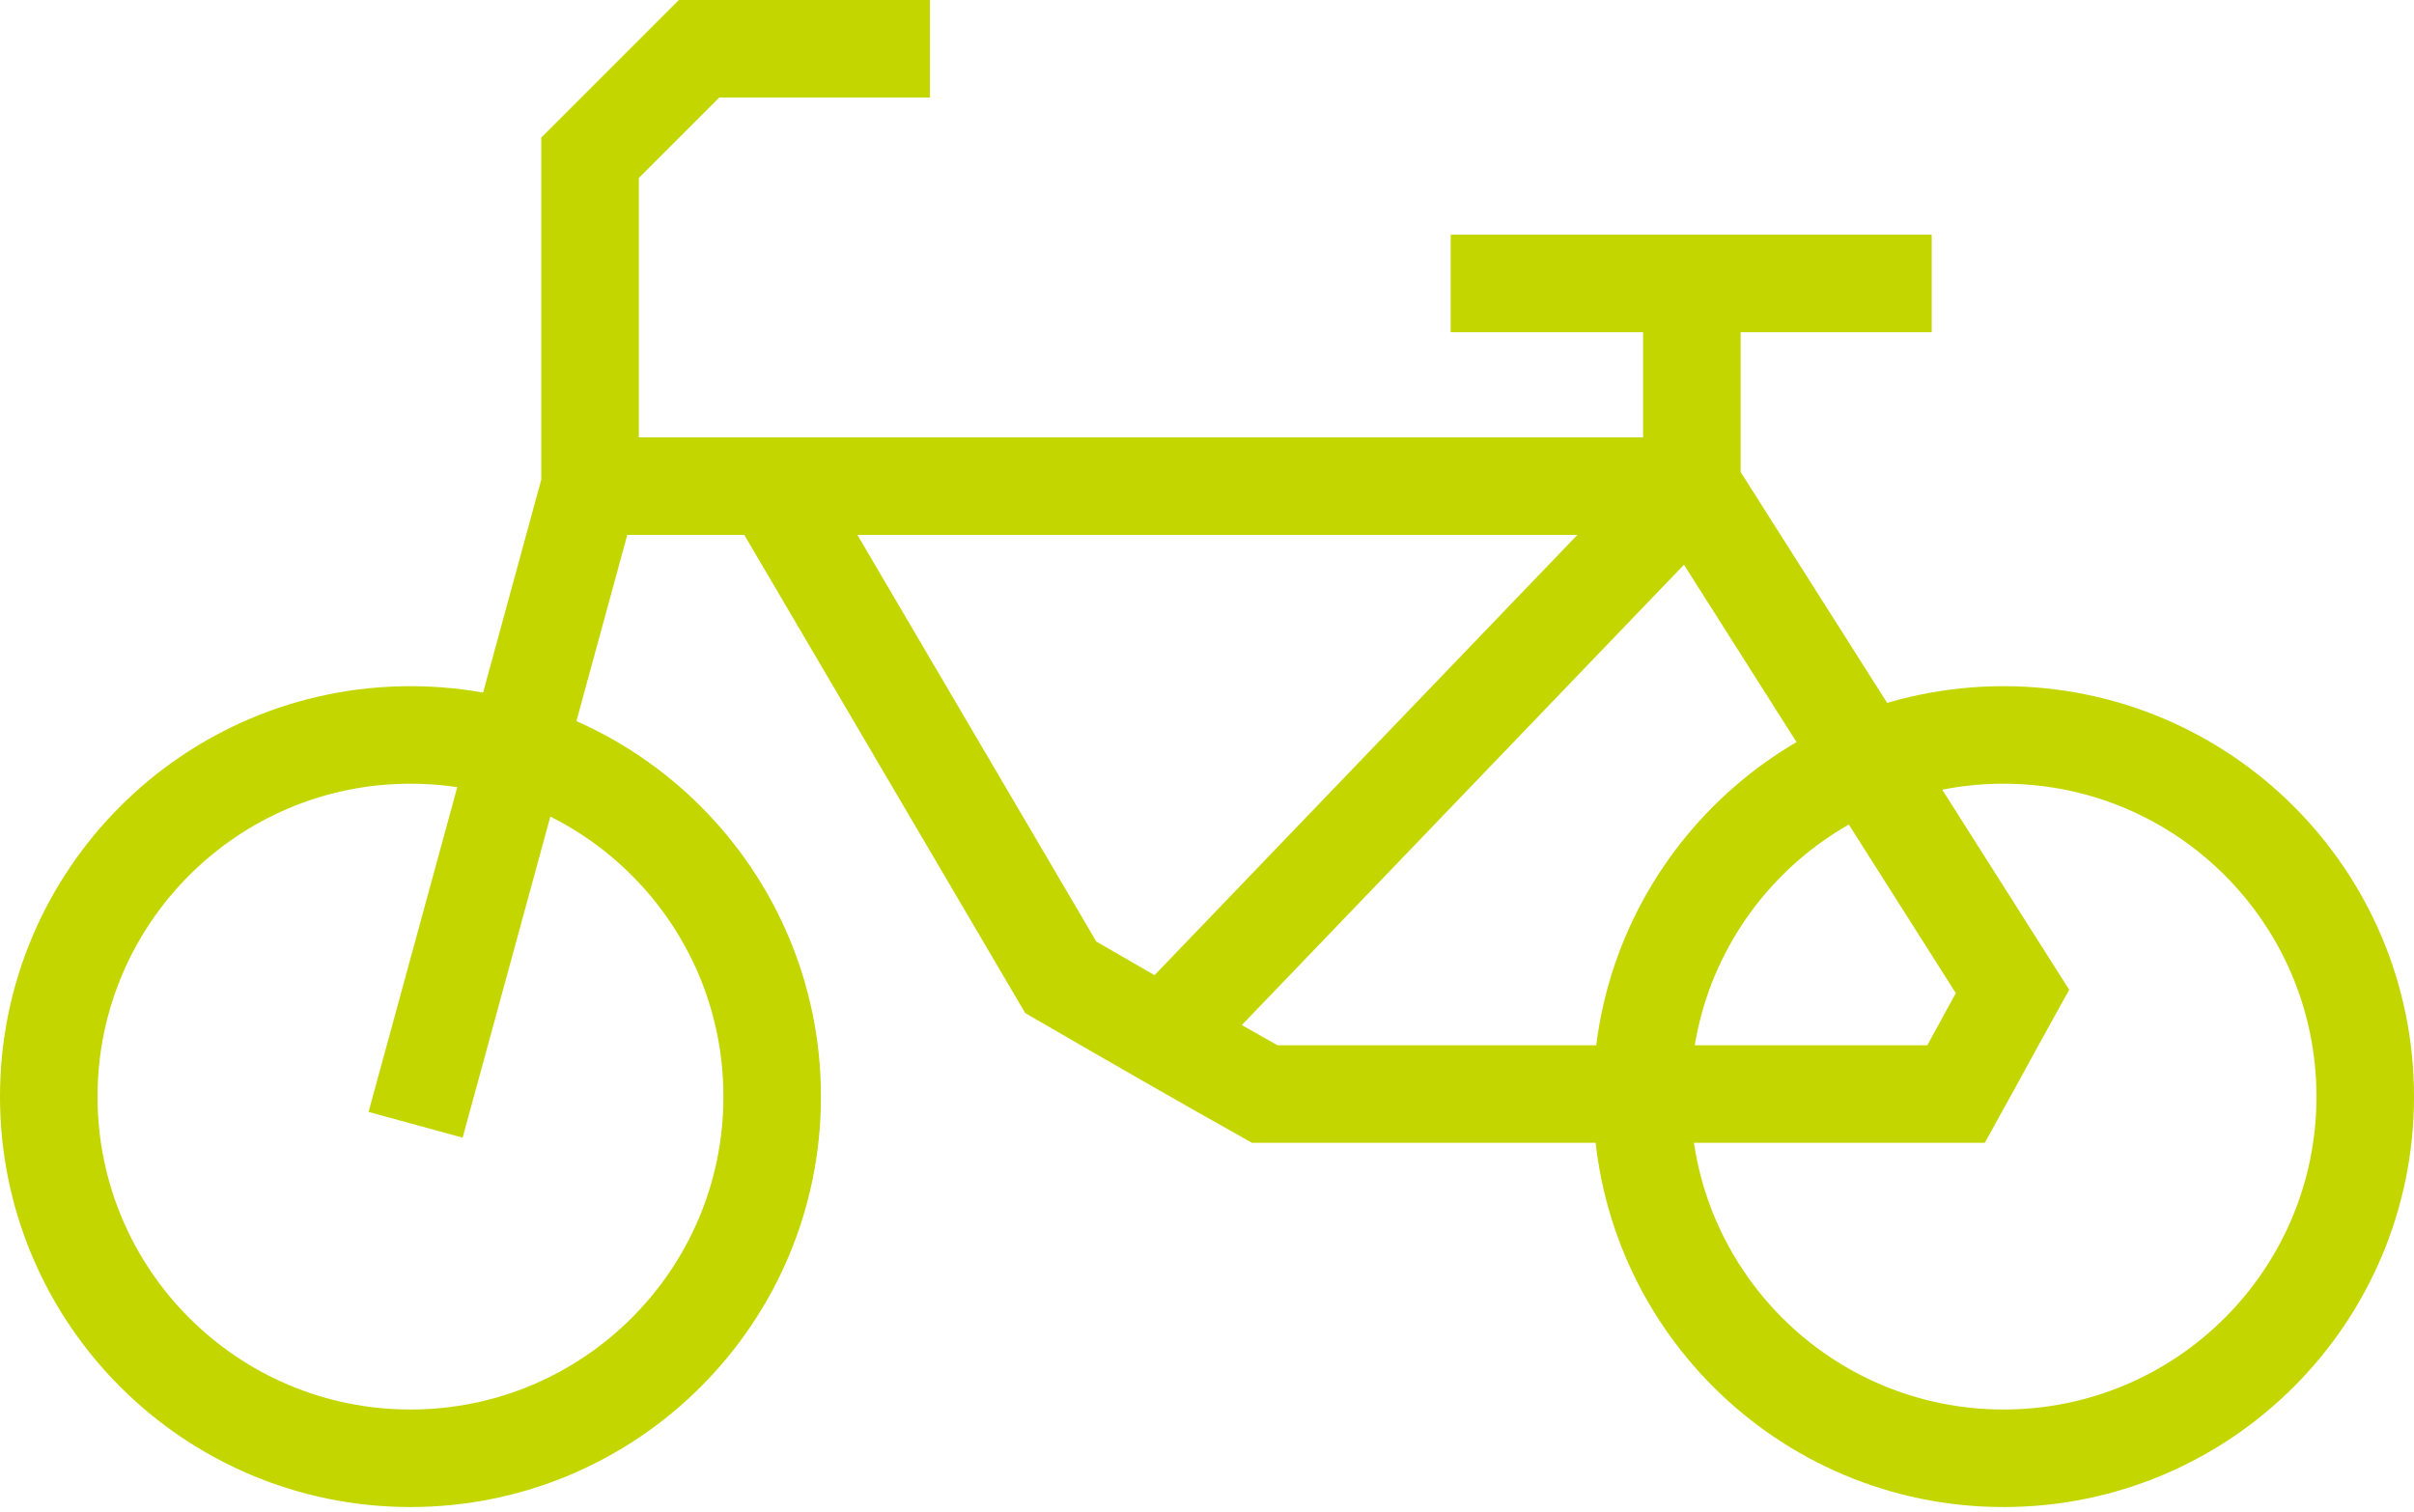 <svg width="99" height="62" viewBox="0 0 99 62" fill="none" xmlns="http://www.w3.org/2000/svg">
<path d="M16.834 59.81C25.026 59.81 31.668 53.169 31.668 44.977C31.668 36.784 25.026 30.143 16.834 30.143C8.641 30.143 2 36.784 2 44.977C2 53.169 8.641 59.81 16.834 59.81Z" stroke="#C3D600" stroke-width="4" stroke-miterlimit="10"/>
<path d="M82.166 59.81C90.359 59.81 97 53.169 97 44.977C97 36.784 90.359 30.143 82.166 30.143C73.973 30.143 67.332 36.784 67.332 44.977C67.332 53.169 73.973 59.81 82.166 59.81Z" stroke="#C3D600" stroke-width="4" stroke-miterlimit="10"/>
<path d="M17.044 46.133L24.198 19.938V6.471C25.934 4.735 26.933 3.736 28.669 2H38.138" stroke="#C3D600" stroke-width="4" stroke-miterlimit="10"/>
<path d="M24.251 19.938H69.384L82.534 40.663C81.482 42.557 81.272 42.977 80.22 44.871H51.867C48.869 43.188 46.502 41.82 43.503 40.084L31.668 19.938" stroke="#C3D600" stroke-width="4" stroke-miterlimit="10"/>
<path d="M69.384 19.937V11.626" stroke="#C3D600" stroke-width="4" stroke-miterlimit="10"/>
<path d="M59.494 11.626H79.22" stroke="#C3D600" stroke-width="4" stroke-miterlimit="10"/>
<path d="M69.384 19.938L47.712 42.504" stroke="#C3D600" stroke-width="4" stroke-miterlimit="10"/>
</svg>
